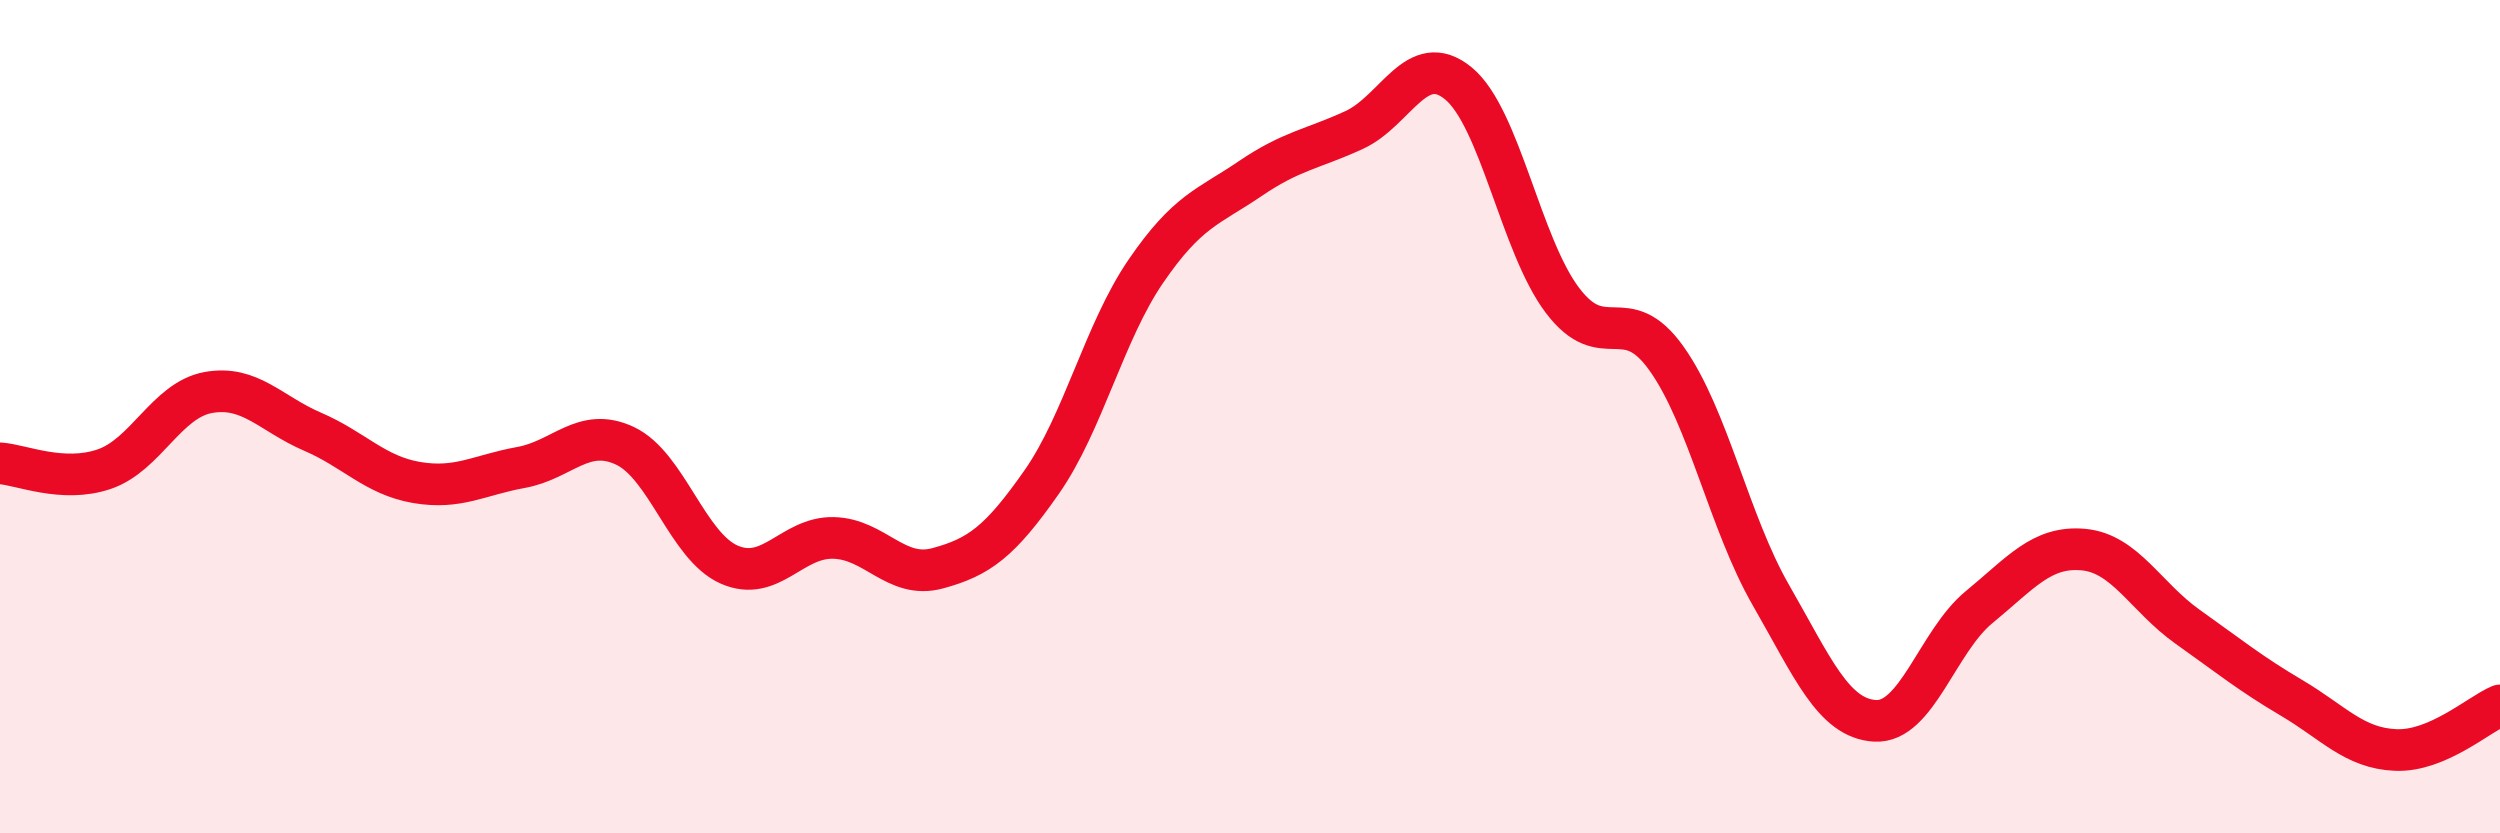 
    <svg width="60" height="20" viewBox="0 0 60 20" xmlns="http://www.w3.org/2000/svg">
      <path
        d="M 0,11.12 C 0.5,11.15 1.5,11.6 2.5,11.26 C 3.5,10.92 4,9.6 5,9.42 C 6,9.24 6.5,9.93 7.5,10.36 C 8.5,10.79 9,11.41 10,11.58 C 11,11.75 11.5,11.4 12.5,11.22 C 13.5,11.04 14,10.23 15,10.7 C 16,11.17 16.5,13.11 17.5,13.55 C 18.5,13.99 19,12.89 20,12.91 C 21,12.93 21.5,13.91 22.5,13.64 C 23.5,13.37 24,13 25,11.57 C 26,10.14 26.5,7.97 27.5,6.51 C 28.5,5.05 29,4.97 30,4.29 C 31,3.61 31.5,3.58 32.5,3.12 C 33.5,2.66 34,1.18 35,2 C 36,2.82 36.5,5.89 37.5,7.21 C 38.5,8.53 39,7.2 40,8.61 C 41,10.02 41.5,12.54 42.5,14.28 C 43.5,16.02 44,17.24 45,17.3 C 46,17.36 46.5,15.39 47.5,14.57 C 48.5,13.75 49,13.1 50,13.19 C 51,13.28 51.5,14.33 52.5,15.04 C 53.5,15.75 54,16.16 55,16.75 C 56,17.34 56.5,17.96 57.5,18 C 58.5,18.04 59.5,17.14 60,16.93L60 20L0 20Z"
        fill="#EB0A25"
        opacity="0.1"
        stroke-linecap="round"
        stroke-linejoin="round"
      />
      <path
        d="M 0,11.12 C 0.5,11.15 1.5,11.6 2.5,11.26 C 3.5,10.92 4,9.6 5,9.42 C 6,9.24 6.5,9.93 7.5,10.36 C 8.5,10.79 9,11.41 10,11.58 C 11,11.75 11.5,11.4 12.5,11.22 C 13.5,11.04 14,10.23 15,10.7 C 16,11.17 16.5,13.11 17.5,13.55 C 18.5,13.99 19,12.89 20,12.91 C 21,12.93 21.5,13.91 22.5,13.64 C 23.5,13.37 24,13 25,11.57 C 26,10.14 26.5,7.97 27.5,6.51 C 28.5,5.05 29,4.97 30,4.29 C 31,3.61 31.5,3.58 32.5,3.12 C 33.5,2.66 34,1.18 35,2 C 36,2.82 36.5,5.89 37.5,7.21 C 38.5,8.53 39,7.2 40,8.61 C 41,10.02 41.5,12.54 42.5,14.28 C 43.5,16.02 44,17.24 45,17.3 C 46,17.36 46.5,15.39 47.5,14.57 C 48.5,13.75 49,13.1 50,13.19 C 51,13.28 51.5,14.33 52.5,15.04 C 53.5,15.75 54,16.16 55,16.75 C 56,17.34 56.5,17.96 57.5,18 C 58.5,18.04 59.5,17.14 60,16.93"
        stroke="#EB0A25"
        stroke-width="1"
        fill="none"
        stroke-linecap="round"
        stroke-linejoin="round"
      />
    </svg>
  